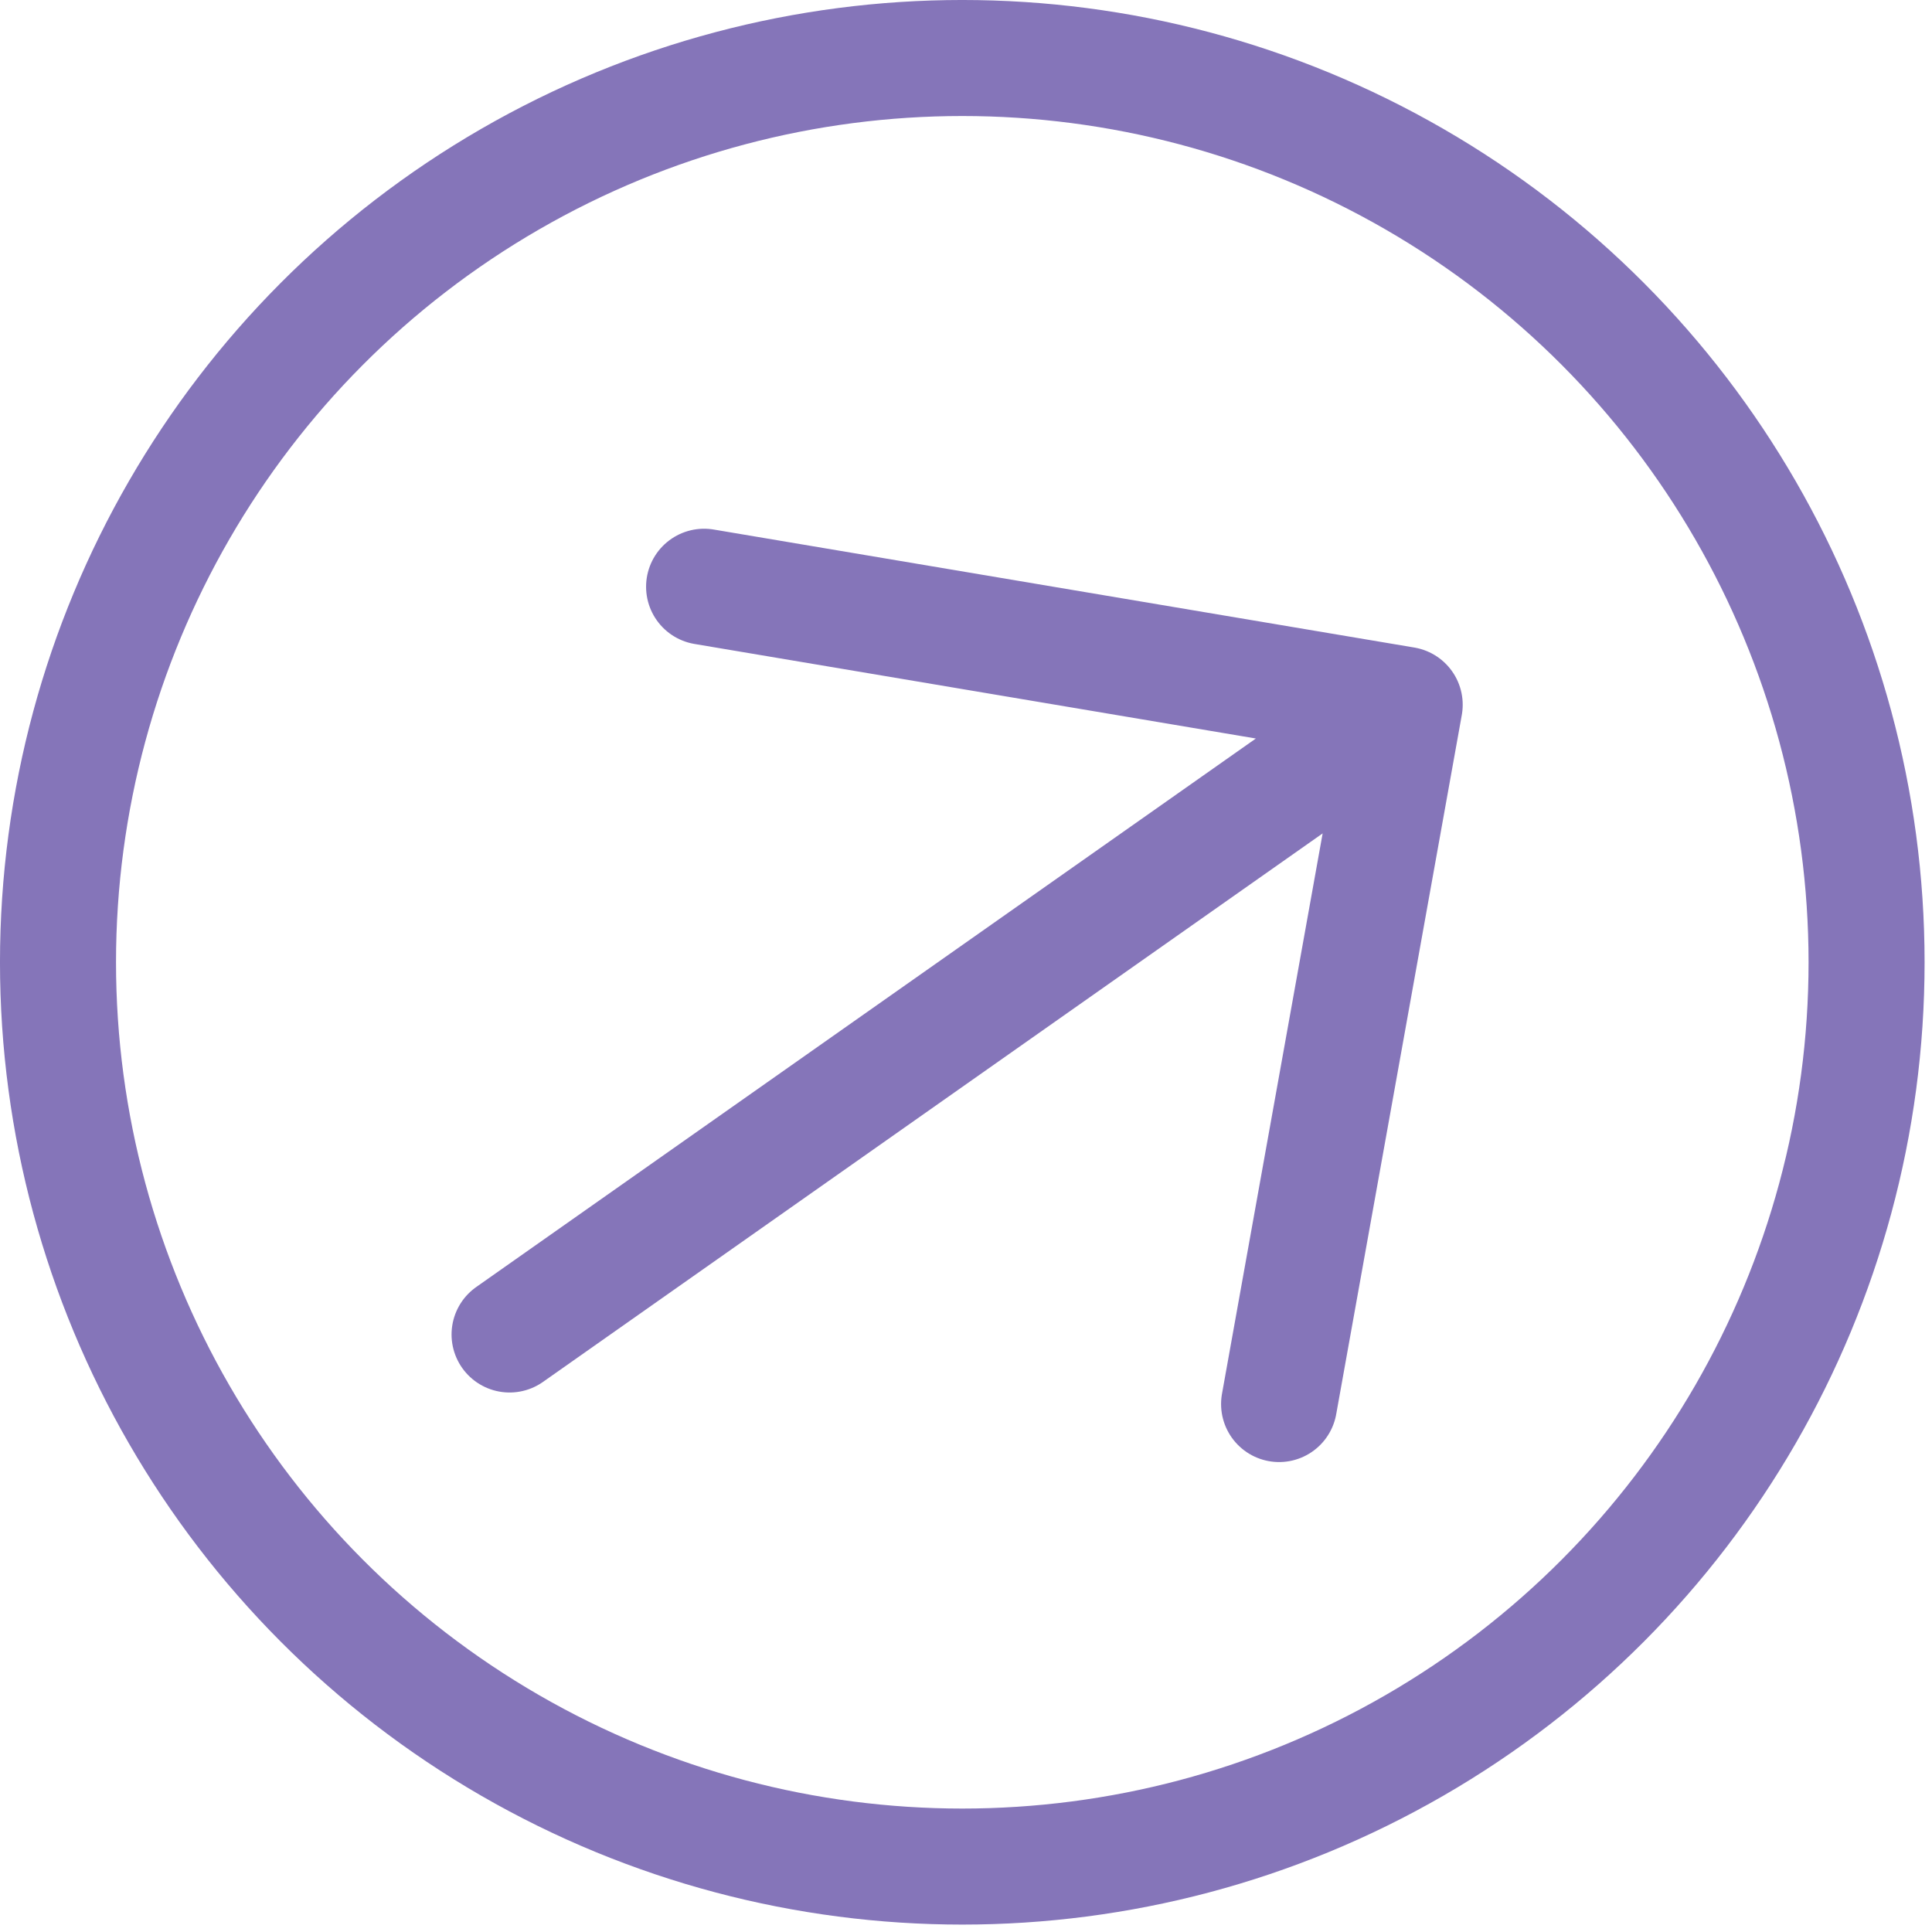 <?xml version="1.0" encoding="UTF-8"?> <svg xmlns="http://www.w3.org/2000/svg" width="89" height="89" viewBox="0 0 89 89" fill="none"><circle cx="44.329" cy="44.329" r="41.657" stroke="#8575B9" stroke-width="5.345"></circle><path d="M58.923 64.679L64.709 32.465L32.435 27.029M62.065 34.325L23.474 61.475" stroke="#8575B9" stroke-width="5.345" stroke-linecap="round" stroke-linejoin="round"></path></svg> 